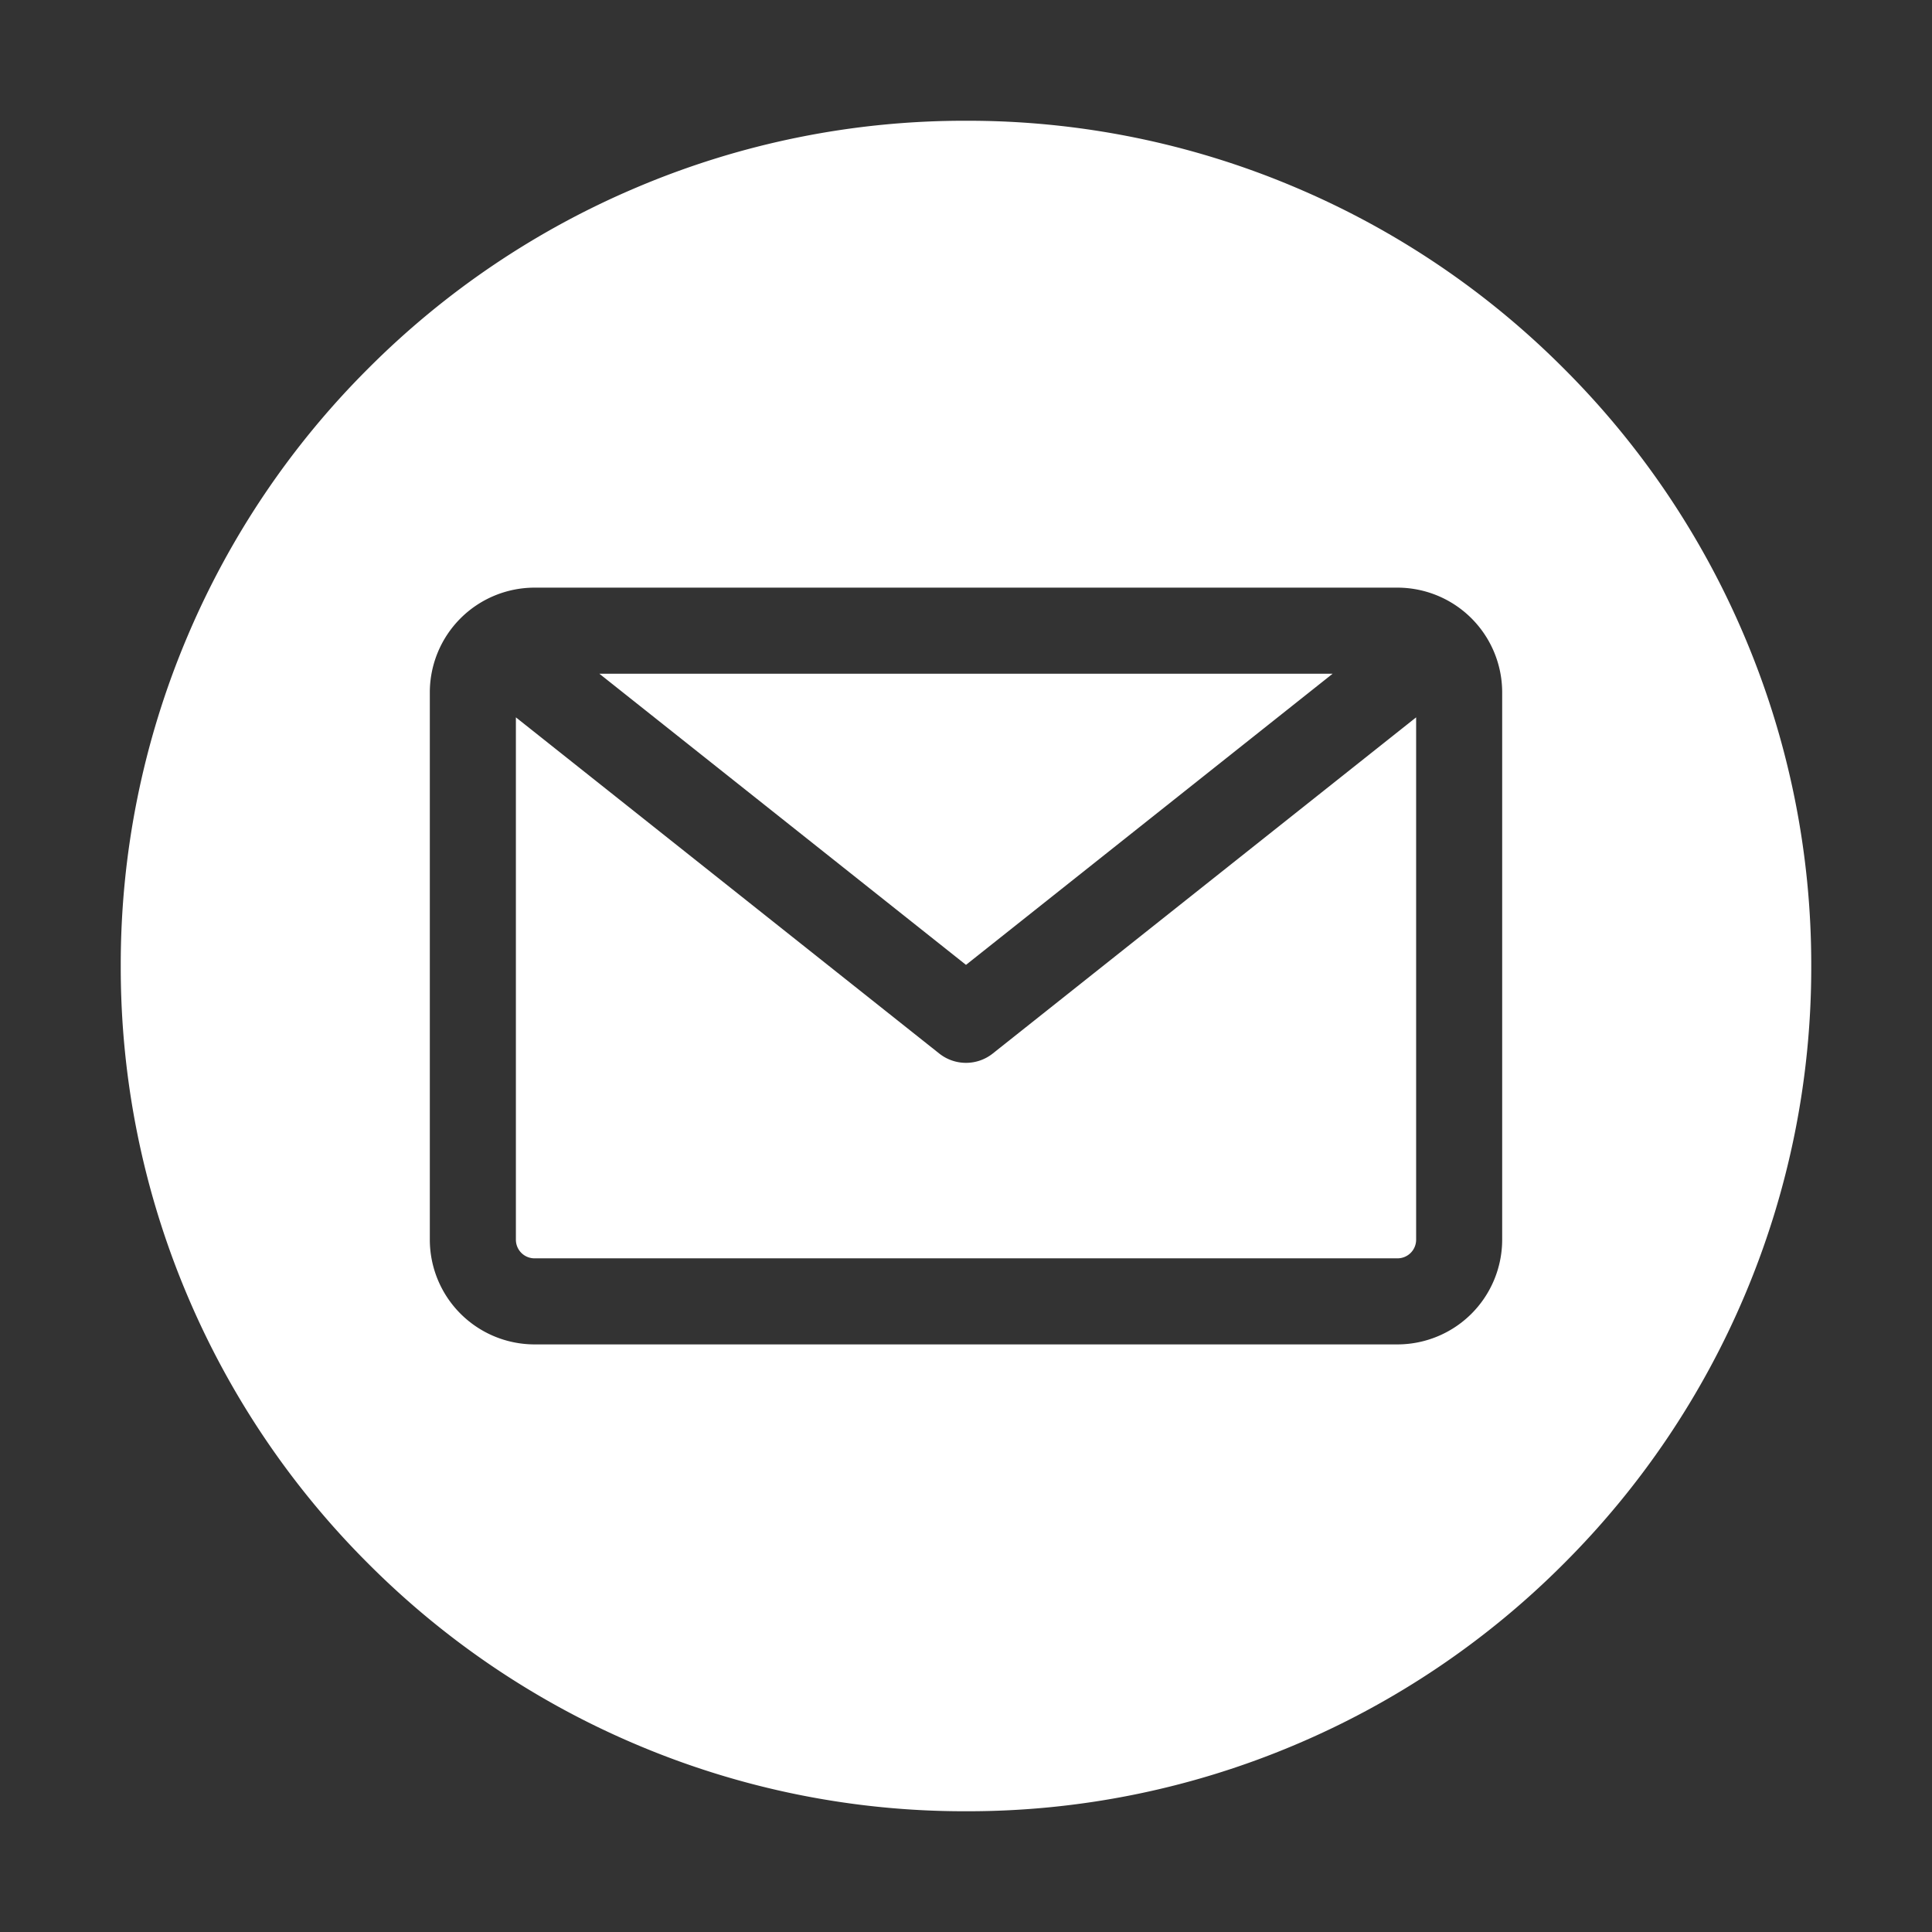 <svg xmlns="http://www.w3.org/2000/svg" xmlns:xlink="http://www.w3.org/1999/xlink" width="80" height="80" viewBox="0 0 80 80">
  <rect x="0" y="0" width="80" height="80" fill="#333333" stroke="none"/>
  <defs>
    <clipPath id="clip-Email_Icon">
      <rect width="80" height="80"/>
    </clipPath>
  </defs>
  <g id="Email_Icon" data-name="Email Icon" clip-path="url(#clip-Email_Icon)">
    <path id="Subtraction_1" data-name="Subtraction 1" d="M-6093,21717a34.748,34.748,0,0,1-13.625-2.752,34.858,34.858,0,0,1-11.125-7.5,34.86,34.86,0,0,1-7.5-11.125A34.792,34.792,0,0,1-6128,21682a34.766,34.766,0,0,1,2.75-13.621,34.847,34.847,0,0,1,7.5-11.123,34.858,34.858,0,0,1,11.125-7.5A34.748,34.748,0,0,1-6093,21647a34.733,34.733,0,0,1,13.622,2.752,34.851,34.851,0,0,1,11.124,7.5,34.853,34.853,0,0,1,7.5,11.123A34.766,34.766,0,0,1-6058,21682a34.792,34.792,0,0,1-2.75,13.625,34.888,34.888,0,0,1-7.5,11.125,34.851,34.851,0,0,1-11.124,7.5A34.733,34.733,0,0,1-6093,21717Zm0-65a29.879,29.879,0,0,0-11.678,2.355,29.953,29.953,0,0,0-9.537,6.43,29.92,29.92,0,0,0-6.43,9.535A29.811,29.811,0,0,0-6123,21682a29.811,29.811,0,0,0,2.358,11.678,29.874,29.874,0,0,0,6.43,9.537,29.911,29.911,0,0,0,9.537,6.432A29.835,29.835,0,0,0-6093,21712a29.825,29.825,0,0,0,11.677-2.357,29.9,29.9,0,0,0,9.536-6.432,29.869,29.869,0,0,0,6.428-9.537A29.812,29.812,0,0,0-6063,21682a29.812,29.812,0,0,0-2.357-11.678,29.915,29.915,0,0,0-6.428-9.535,29.946,29.946,0,0,0-9.536-6.43A29.868,29.868,0,0,0-6093,21652Z" transform="translate(6133 -21642)" fill="#fff"/>
    <path id="email" d="M34.454,68.908A34.454,34.454,0,1,1,68.908,34.454,34.493,34.493,0,0,1,34.454,68.908ZM52.322,46.558a.771.771,0,0,0,.771-.771V24.157L35.562,38.077a1.782,1.782,0,0,1-2.216,0L15.816,24.157v21.63a.771.771,0,0,0,.771.771ZM49.635,22.351,34.454,34.406,19.273,22.351Zm7.021.771V45.787a4.34,4.34,0,0,1-4.335,4.335H16.587a4.34,4.34,0,0,1-4.335-4.335V23.121a4.34,4.34,0,0,1,4.335-4.335H52.322A4.34,4.34,0,0,1,56.656,23.121Z" transform="translate(5.546 5.547)" fill="#fff" fill-rule="evenodd"/>
  </g>
</svg>
